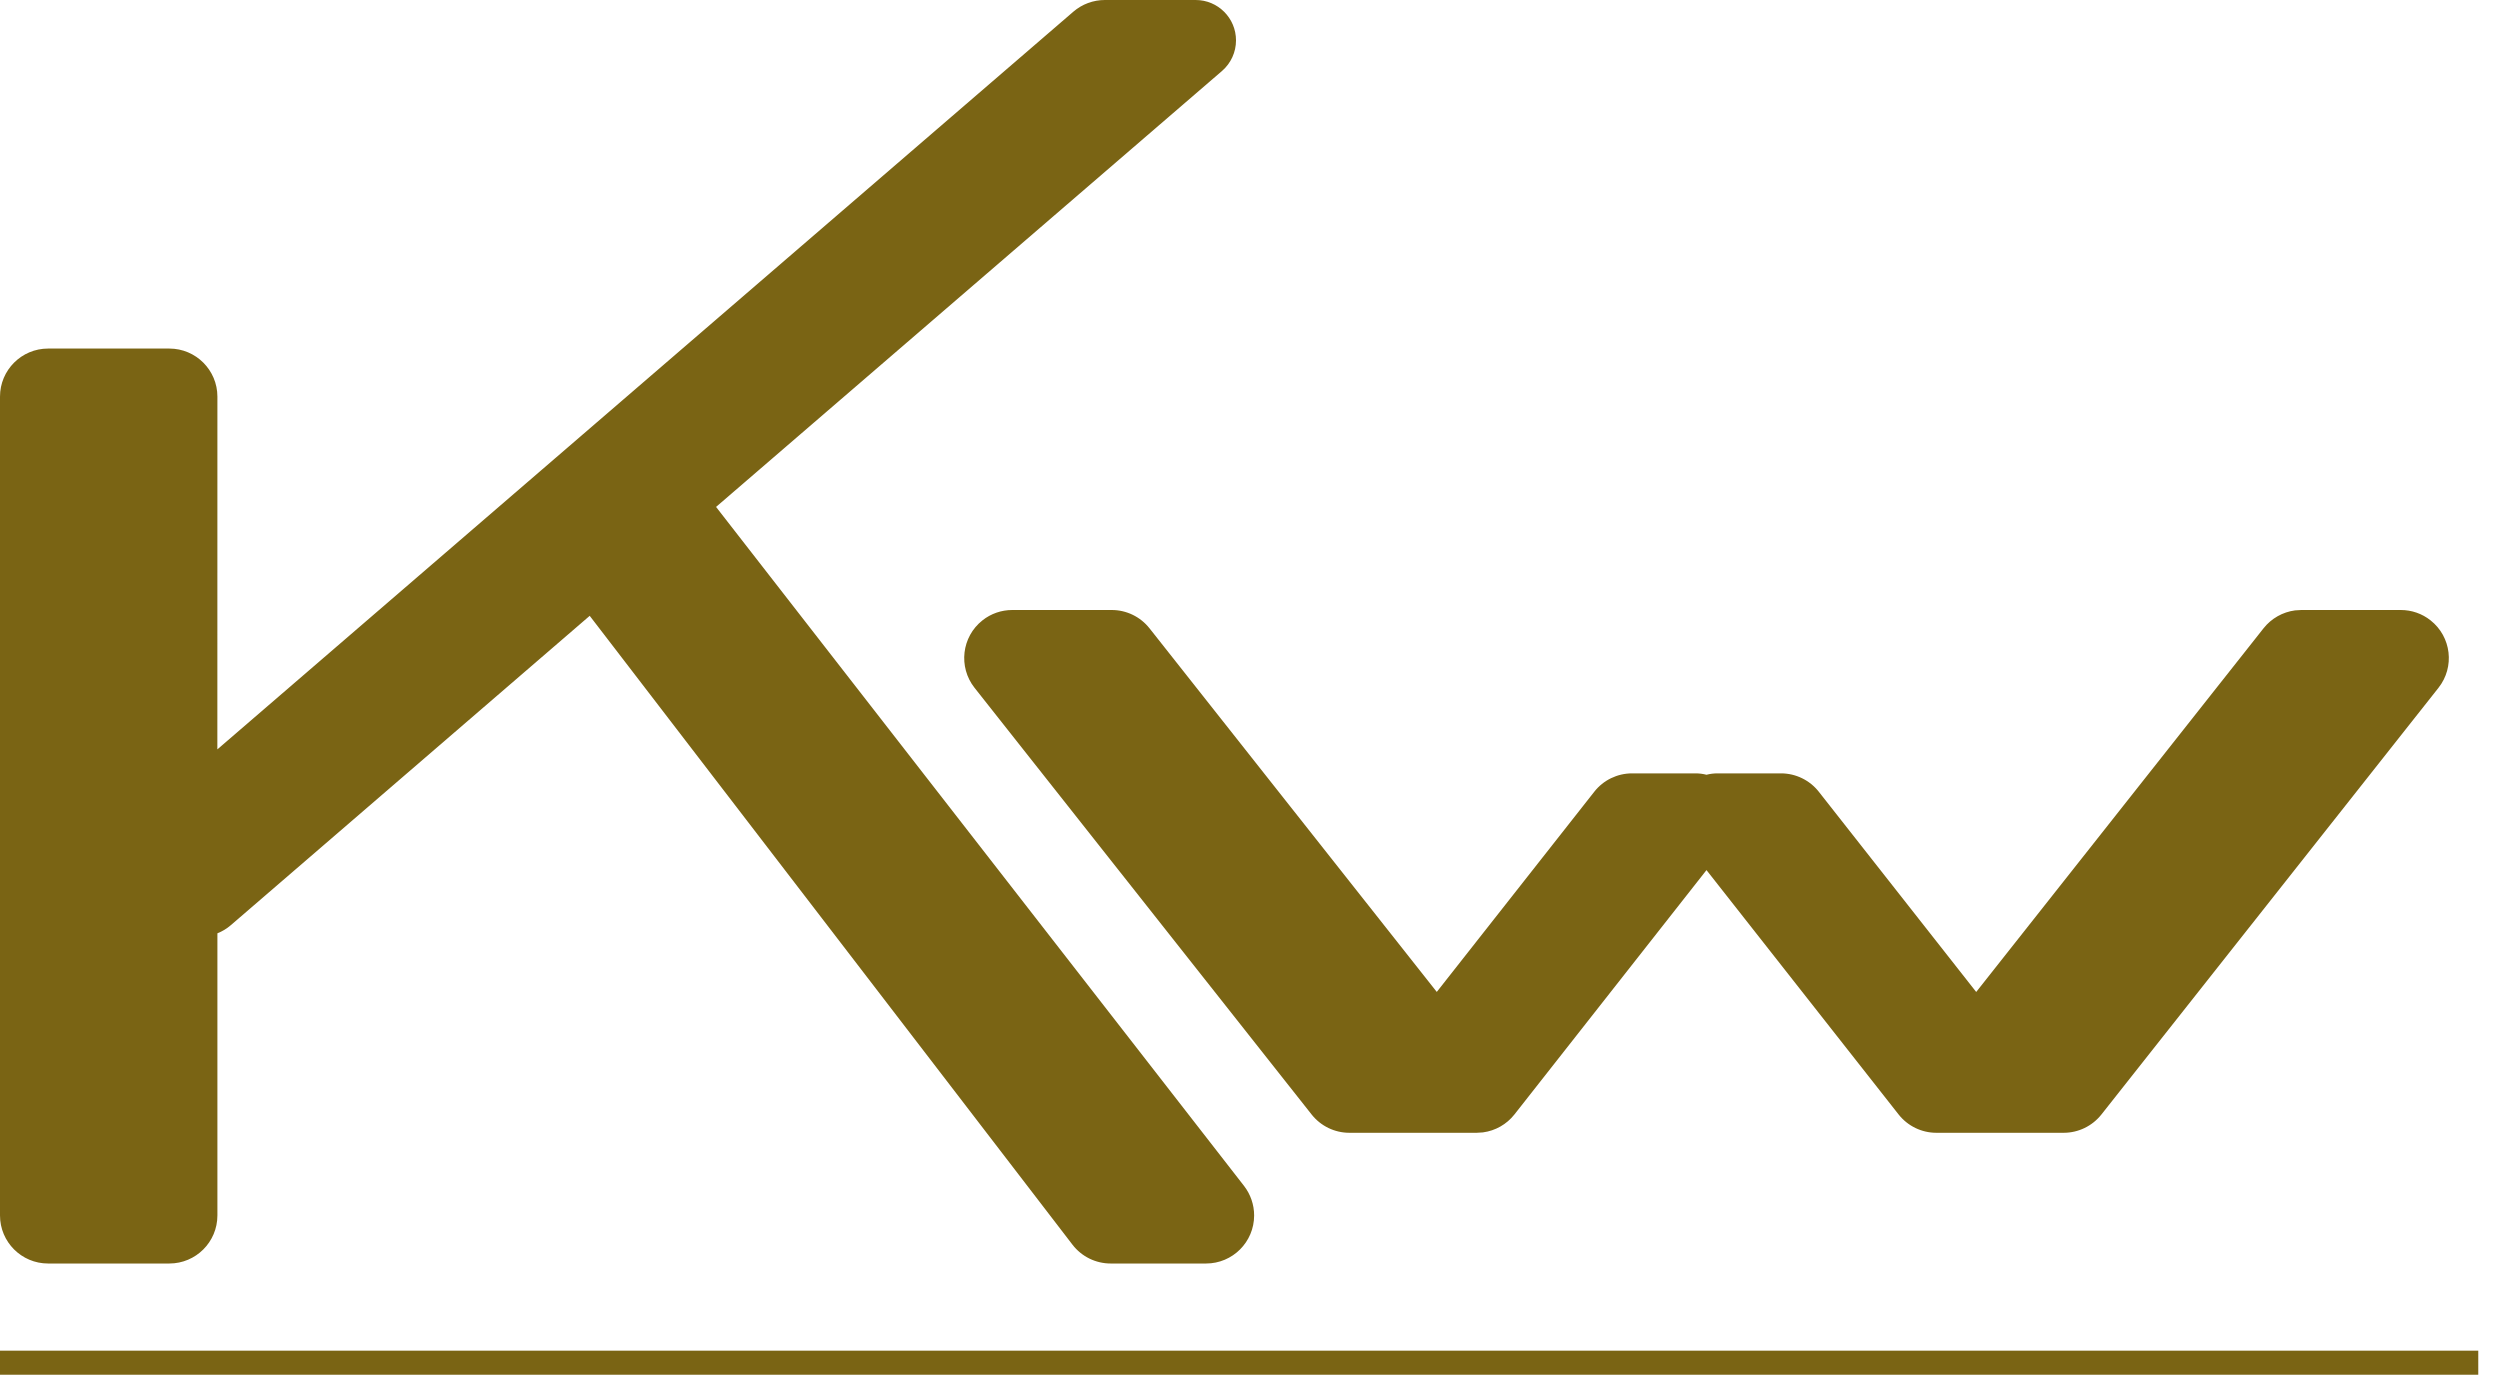 <?xml version="1.0" encoding="UTF-8"?>
<svg width="52px" height="29px" viewBox="0 0 52 29" version="1.1" xmlns="http://www.w3.org/2000/svg" xmlns:xlink="http://www.w3.org/1999/xlink">
    <title>Combined Shape </title>
    <g id="Page-1" stroke="none" stroke-width="1" fill="none" fill-rule="evenodd">
        <path d="M-7.10542736e-15,28.094 L51.548,28.094 L51.548,28.594 L-7.10542736e-15,28.594 Z M24.87,0 C25.333,-8.52003449e-17 25.709,0.376 25.709,0.84 C25.709,1.084 25.603,1.316 25.418,1.476 L14.894,10.544 L25.876,24.667 C26.012,24.843 26.086,25.059 26.086,25.281 C26.086,25.834 25.638,26.281 25.086,26.281 L23.102,26.281 C22.791,26.281 22.498,26.137 22.308,25.89 L12.266,12.809 L4.803,19.242 C4.719,19.315 4.624,19.372 4.522,19.413 L4.522,25.281 C4.522,25.834 4.074,26.281 3.522,26.281 L1,26.281 C0.448,26.281 -7.07160967e-15,25.834 -7.10542736e-15,25.281 L-7.10542736e-15,8.25 C-7.17306273e-15,7.698 0.448,7.25 1,7.25 L3.522,7.25 C4.074,7.25 4.522,7.698 4.522,8.25 L4.521,15.587 L22.327,0.242 C22.509,0.086 22.741,-1.73233668e-15 22.98,-1.77635684e-15 L24.87,0 Z M28.067,23.562 C27.761,23.562 27.472,23.422 27.282,23.182 L20.271,14.307 C19.929,13.874 20.002,13.245 20.436,12.903 C20.612,12.763 20.831,12.688 21.056,12.688 L23.124,12.688 C23.43,12.688 23.719,12.828 23.909,13.068 L29.885,20.632 L33.161,16.468 C33.35,16.227 33.64,16.086 33.947,16.086 L35.27,16.086 C35.346,16.086 35.422,16.096 35.495,16.115 C35.568,16.096 35.645,16.086 35.722,16.086 L37.045,16.086 C37.351,16.086 37.641,16.227 37.831,16.468 L41.105,20.633 L47.082,13.068 C47.245,12.862 47.481,12.73 47.737,12.696 L47.867,12.688 L49.936,12.688 C50.161,12.688 50.379,12.763 50.555,12.903 C50.989,13.245 51.063,13.874 50.72,14.307 L43.709,23.182 C43.519,23.422 43.23,23.562 42.924,23.562 L40.277,23.562 C39.97,23.562 39.681,23.422 39.491,23.181 L35.495,18.098 L31.5,23.181 C31.338,23.387 31.102,23.52 30.844,23.554 L30.714,23.562 L28.067,23.562 Z" id="Combined-Shape" fill="#7A6414"></path>
    </g>
</svg>